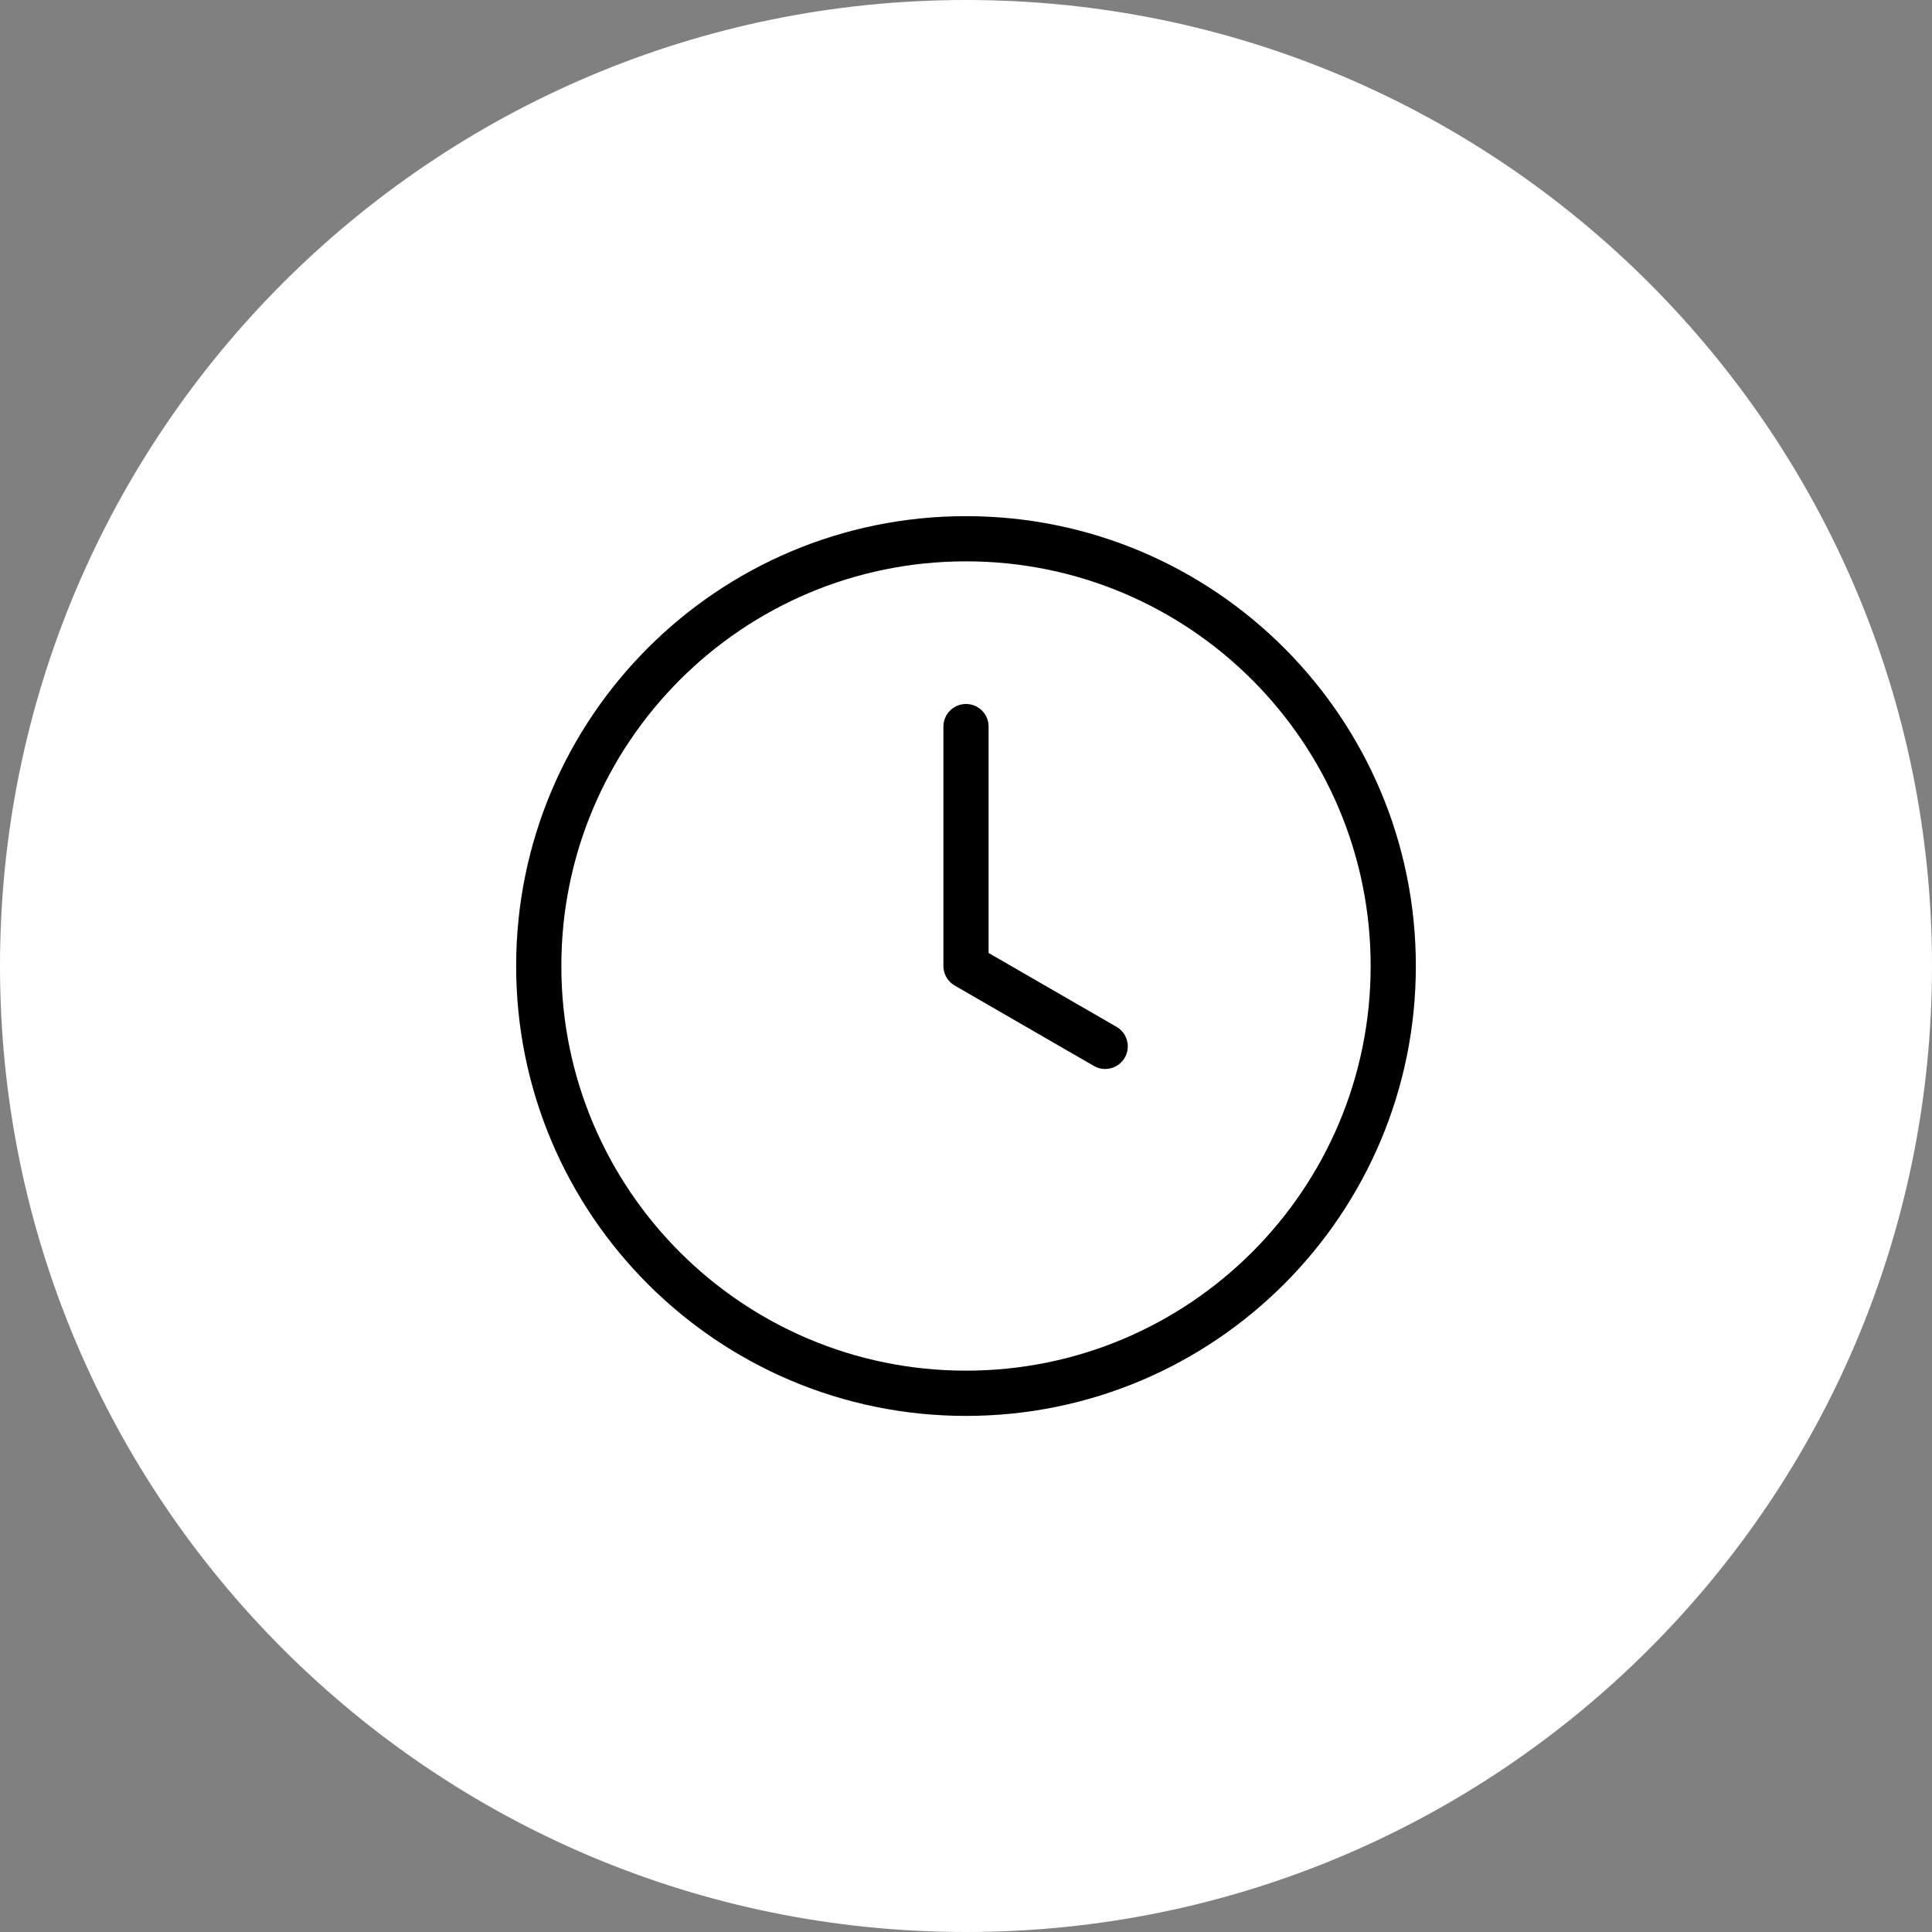 <?xml version="1.0" encoding="UTF-8"?> <svg xmlns="http://www.w3.org/2000/svg" viewBox="0 0 100.00 100.00" data-guides="{&quot;vertical&quot;:[],&quot;horizontal&quot;:[]}"><rect x="0" y="0" width="100.00" height="100.00" fill="#808080" stroke="none"/><defs></defs><path color="rgb(51, 51, 51)" fill-rule="evenodd" fill="#ffffff" x="0" y="0" width="100" height="100" rx="50" ry="50" id="tSvg14841ac6c47" title="Rectangle 3" fill-opacity="1" stroke="none" stroke-opacity="1" d="M0 50C0 22.386 22.386 0 50 0H50C77.614 0 100 22.386 100 50H100C100 77.614 77.614 100 50 100H50C22.386 100 0 77.614 0 50Z" style="transform-origin: 50px 50px;"></path><path fill="#000000" stroke="none" fill-opacity="1" stroke-width="1" stroke-opacity="1" color="rgb(51, 51, 51)" fill-rule="evenodd" id="tSvg1953513f02f" title="Path 8" d="M50 36.438C49.354 36.438 48.831 36.961 48.831 37.607C48.831 41.738 48.831 45.869 48.831 50C48.831 50.455 49.092 50.852 49.472 51.044C49.471 51.044 49.471 51.044 49.47 51.044C51.854 52.421 54.238 53.798 56.622 55.175C56.806 55.281 57.008 55.331 57.205 55.331C57.608 55.331 58.002 55.12 58.217 54.746C58.541 54.187 58.349 53.471 57.791 53.149C55.584 51.874 53.377 50.599 51.169 49.325C51.169 45.419 51.169 41.513 51.169 37.607C51.169 36.961 50.646 36.438 50 36.438ZM50 29.055C61.568 29.055 70.945 38.432 70.945 49.998C70.945 49.999 70.945 50.001 70.945 50.002C70.945 61.568 61.568 70.945 50 70.945C38.432 70.945 29.055 61.568 29.055 50.002C29.055 50.001 29.055 49.999 29.055 49.998C29.055 38.432 38.432 29.055 50 29.055ZM50 26.716C37.14 26.716 26.716 37.141 26.716 49.998C26.716 50 26.716 50.001 26.716 50.003C26.716 62.86 37.14 73.287 50 73.287C62.86 73.287 73.284 62.86 73.284 50.003C73.284 50.001 73.284 50 73.284 49.998C73.284 37.141 62.86 26.716 50 26.716Z"></path></svg> 